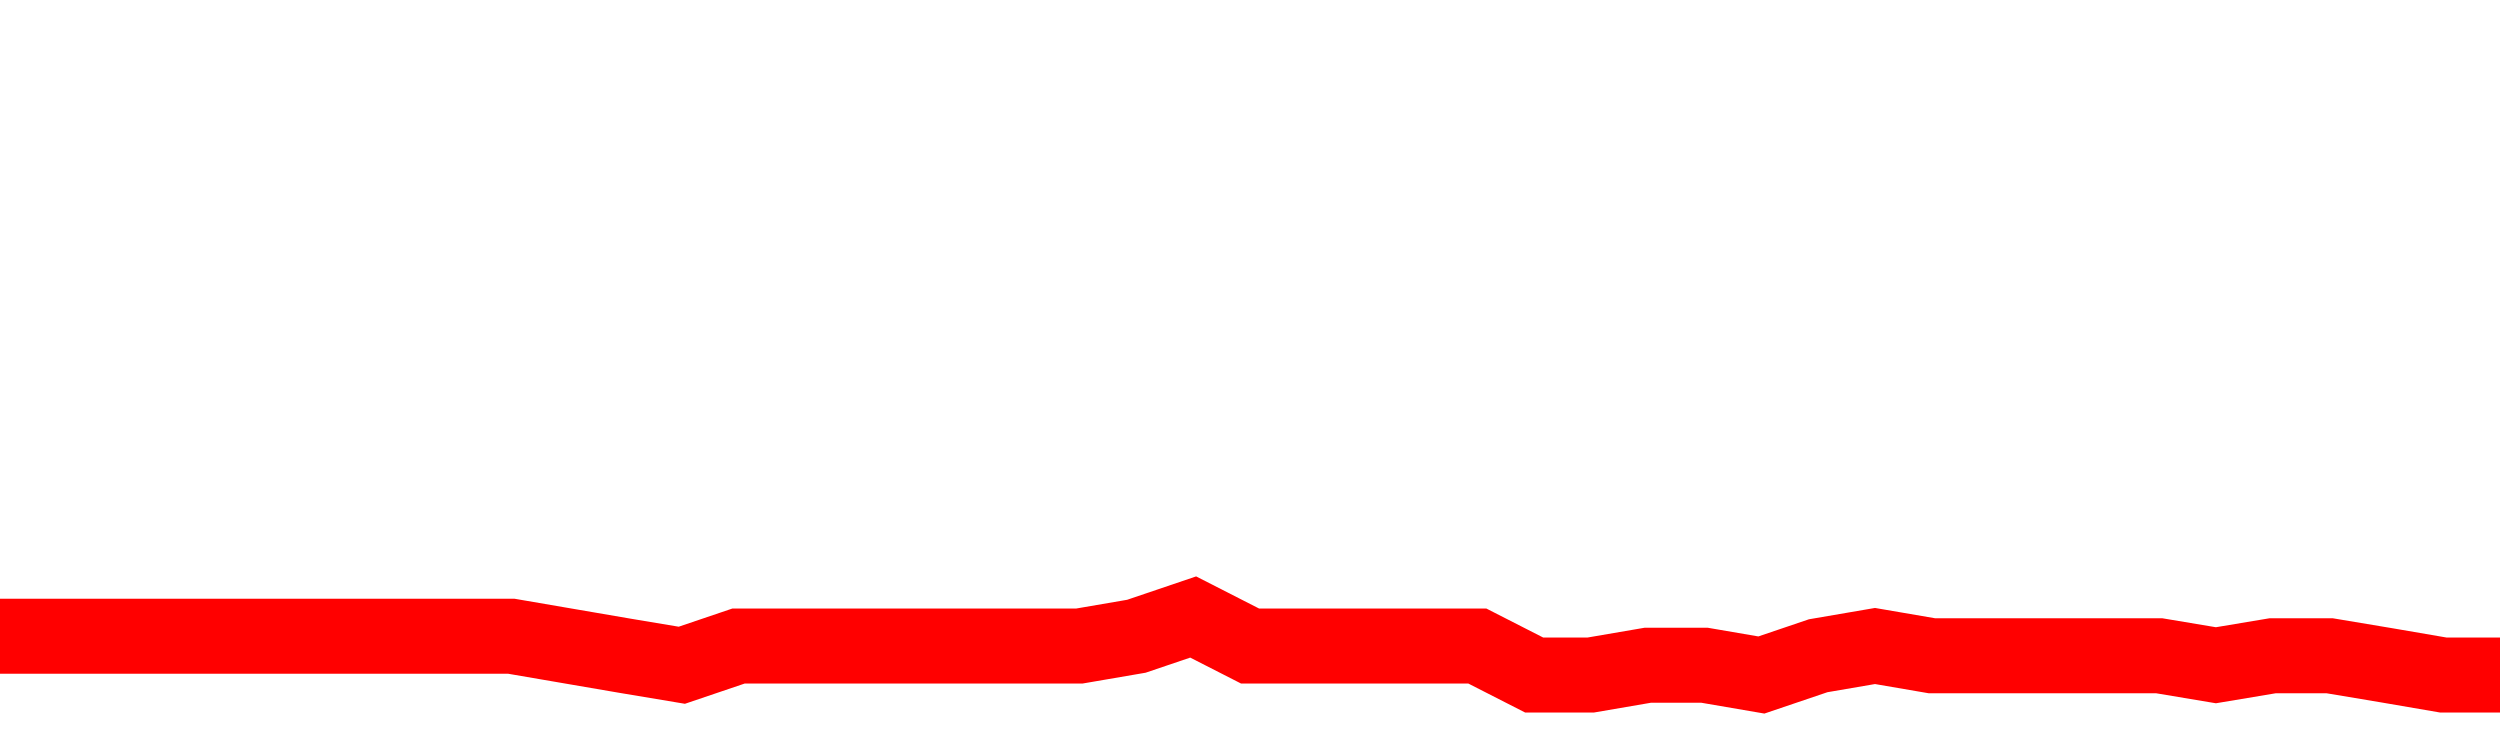 <svg xmlns="http://www.w3.org/2000/svg" xmlns:xlink="http://www.w3.org/1999/xlink" viewBox="0 0 100 30" class="ranking"><path  class="rline" d="M 0 25.45 L 0 25.45 L 2.273 25.45 L 4.545 25.45 L 6.818 25.45 L 9.091 25.45 L 11.364 25.45 L 13.636 25.45 L 15.909 25.45 L 18.182 25.45 L 20.455 25.45 L 22.727 25.84 L 25 26.23 L 27.273 26.61 L 29.545 25.84 L 31.818 25.84 L 34.091 25.84 L 36.364 25.84 L 38.636 25.84 L 40.909 25.84 L 43.182 25.84 L 45.455 25.45 L 47.727 24.68 L 50 25.84 L 52.273 25.84 L 54.545 25.84 L 56.818 25.84 L 59.091 25.84 L 61.364 27 L 63.636 27 L 65.909 26.61 L 68.182 26.61 L 70.455 27 L 72.727 26.23 L 75 25.84 L 77.273 26.23 L 79.545 26.23 L 81.818 26.23 L 84.091 26.23 L 86.364 26.23 L 88.636 26.61 L 90.909 26.23 L 93.182 26.23 L 95.455 26.61 L 97.727 27 L 100 27" fill="none" stroke-width="3" stroke="red"></path></svg>